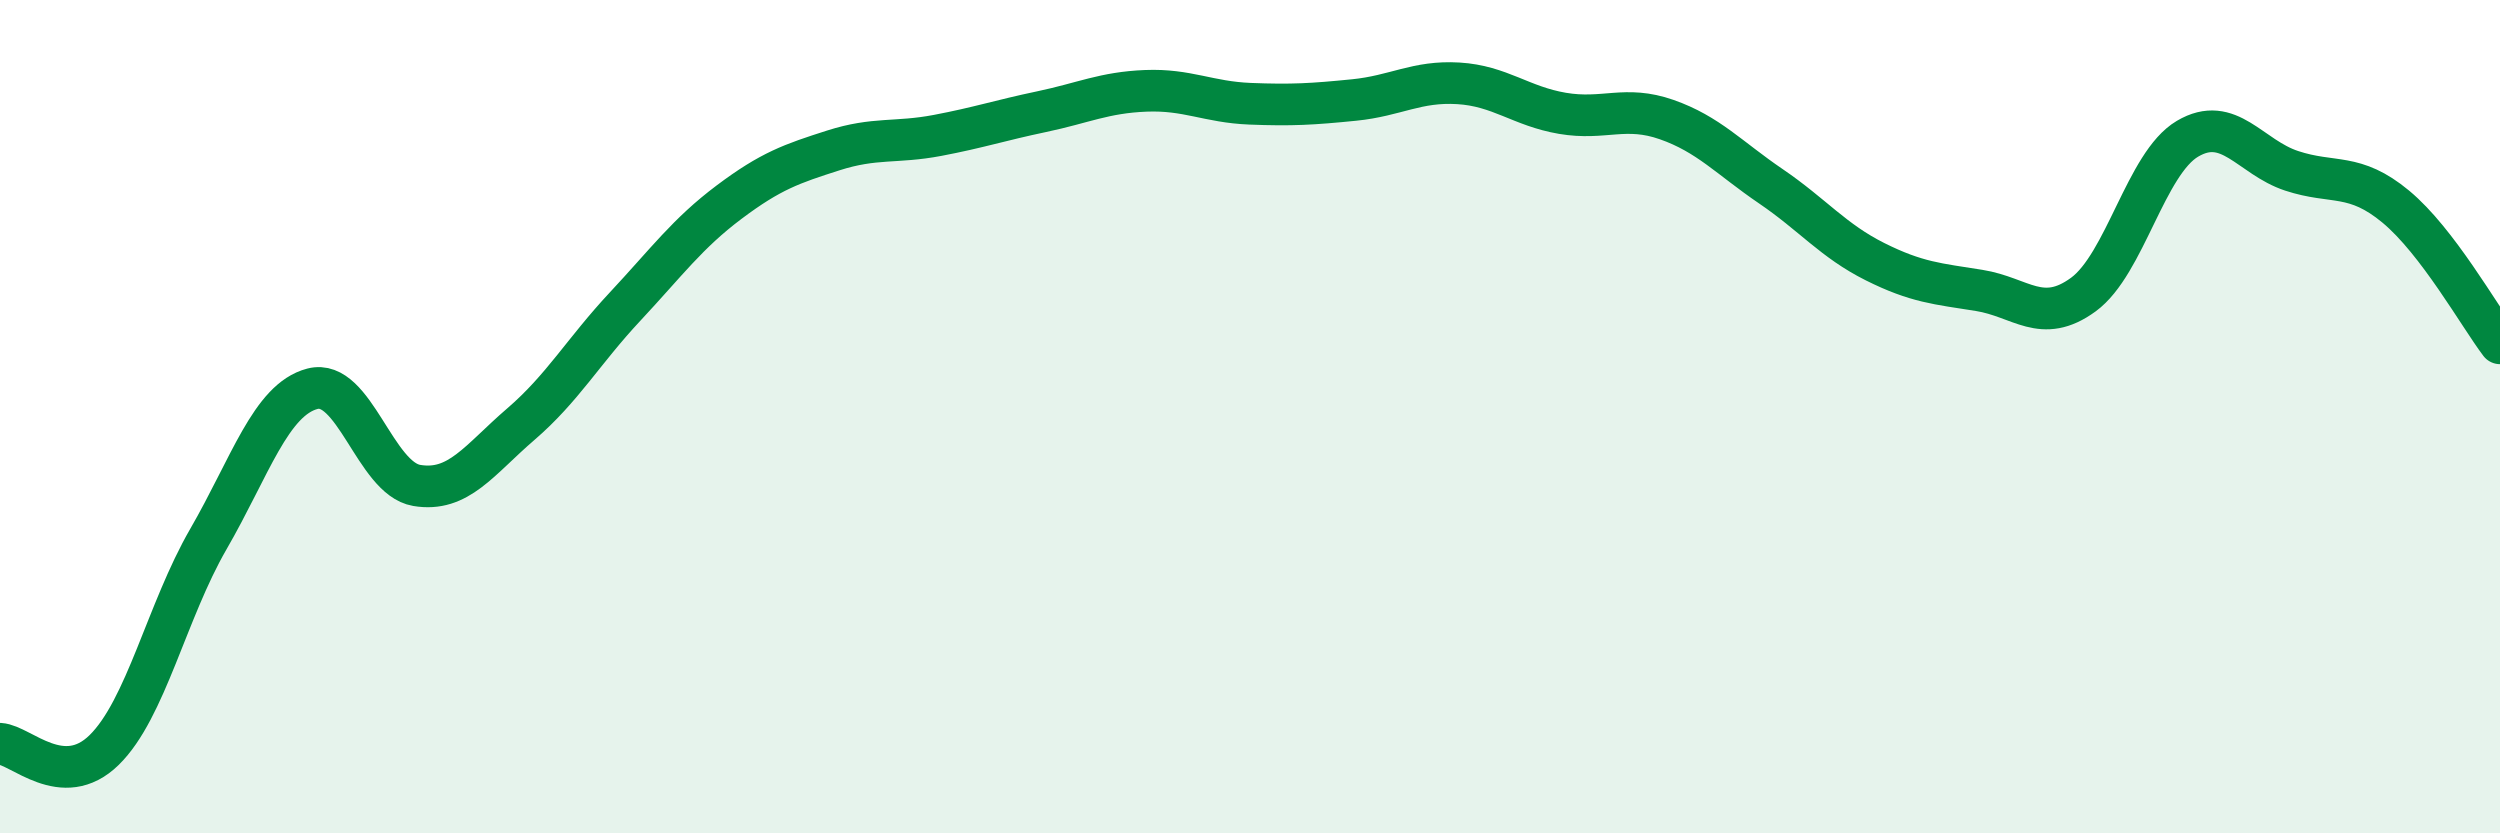 
    <svg width="60" height="20" viewBox="0 0 60 20" xmlns="http://www.w3.org/2000/svg">
      <path
        d="M 0,17.85 C 0.5,17.88 1.5,18.98 2.5,18 C 3.5,17.02 4,14.67 5,12.94 C 6,11.21 6.5,9.59 7.5,9.33 C 8.5,9.07 9,11.48 10,11.65 C 11,11.82 11.5,11.04 12.5,10.18 C 13.5,9.32 14,8.43 15,7.36 C 16,6.29 16.5,5.6 17.5,4.85 C 18.5,4.1 19,3.93 20,3.61 C 21,3.29 21.5,3.44 22.5,3.25 C 23.5,3.06 24,2.89 25,2.68 C 26,2.47 26.5,2.22 27.5,2.18 C 28.5,2.14 29,2.45 30,2.49 C 31,2.53 31.5,2.5 32.5,2.4 C 33.5,2.3 34,1.94 35,2 C 36,2.06 36.5,2.55 37.5,2.72 C 38.5,2.89 39,2.52 40,2.87 C 41,3.22 41.5,3.79 42.5,4.47 C 43.5,5.15 44,5.78 45,6.28 C 46,6.78 46.5,6.81 47.5,6.97 C 48.5,7.13 49,7.8 50,7.07 C 51,6.34 51.5,3.92 52.5,3.33 C 53.5,2.74 54,3.77 55,4.1 C 56,4.43 56.5,4.13 57.5,4.96 C 58.5,5.79 59.5,7.58 60,8.24L60 20L0 20Z"
        fill="#008740"
        opacity="0.1"
        stroke-linecap="round"
        stroke-linejoin="round"
      />
      <path
        d="M 0,17.85 C 0.5,17.88 1.5,18.98 2.5,18 C 3.5,17.02 4,14.67 5,12.94 C 6,11.21 6.5,9.59 7.5,9.33 C 8.5,9.07 9,11.48 10,11.65 C 11,11.82 11.5,11.04 12.5,10.18 C 13.5,9.32 14,8.43 15,7.36 C 16,6.29 16.5,5.6 17.5,4.85 C 18.5,4.1 19,3.93 20,3.61 C 21,3.29 21.5,3.44 22.5,3.25 C 23.5,3.06 24,2.89 25,2.68 C 26,2.47 26.5,2.22 27.5,2.18 C 28.5,2.14 29,2.45 30,2.49 C 31,2.53 31.5,2.5 32.5,2.4 C 33.5,2.3 34,1.94 35,2 C 36,2.06 36.5,2.55 37.5,2.72 C 38.5,2.89 39,2.52 40,2.87 C 41,3.22 41.5,3.79 42.5,4.47 C 43.5,5.15 44,5.78 45,6.28 C 46,6.78 46.5,6.81 47.5,6.97 C 48.5,7.13 49,7.8 50,7.07 C 51,6.34 51.5,3.92 52.5,3.33 C 53.5,2.74 54,3.77 55,4.1 C 56,4.43 56.5,4.13 57.5,4.96 C 58.5,5.79 59.5,7.58 60,8.24"
        stroke="#008740"
        stroke-width="1"
        fill="none"
        stroke-linecap="round"
        stroke-linejoin="round"
      />
    </svg>
  